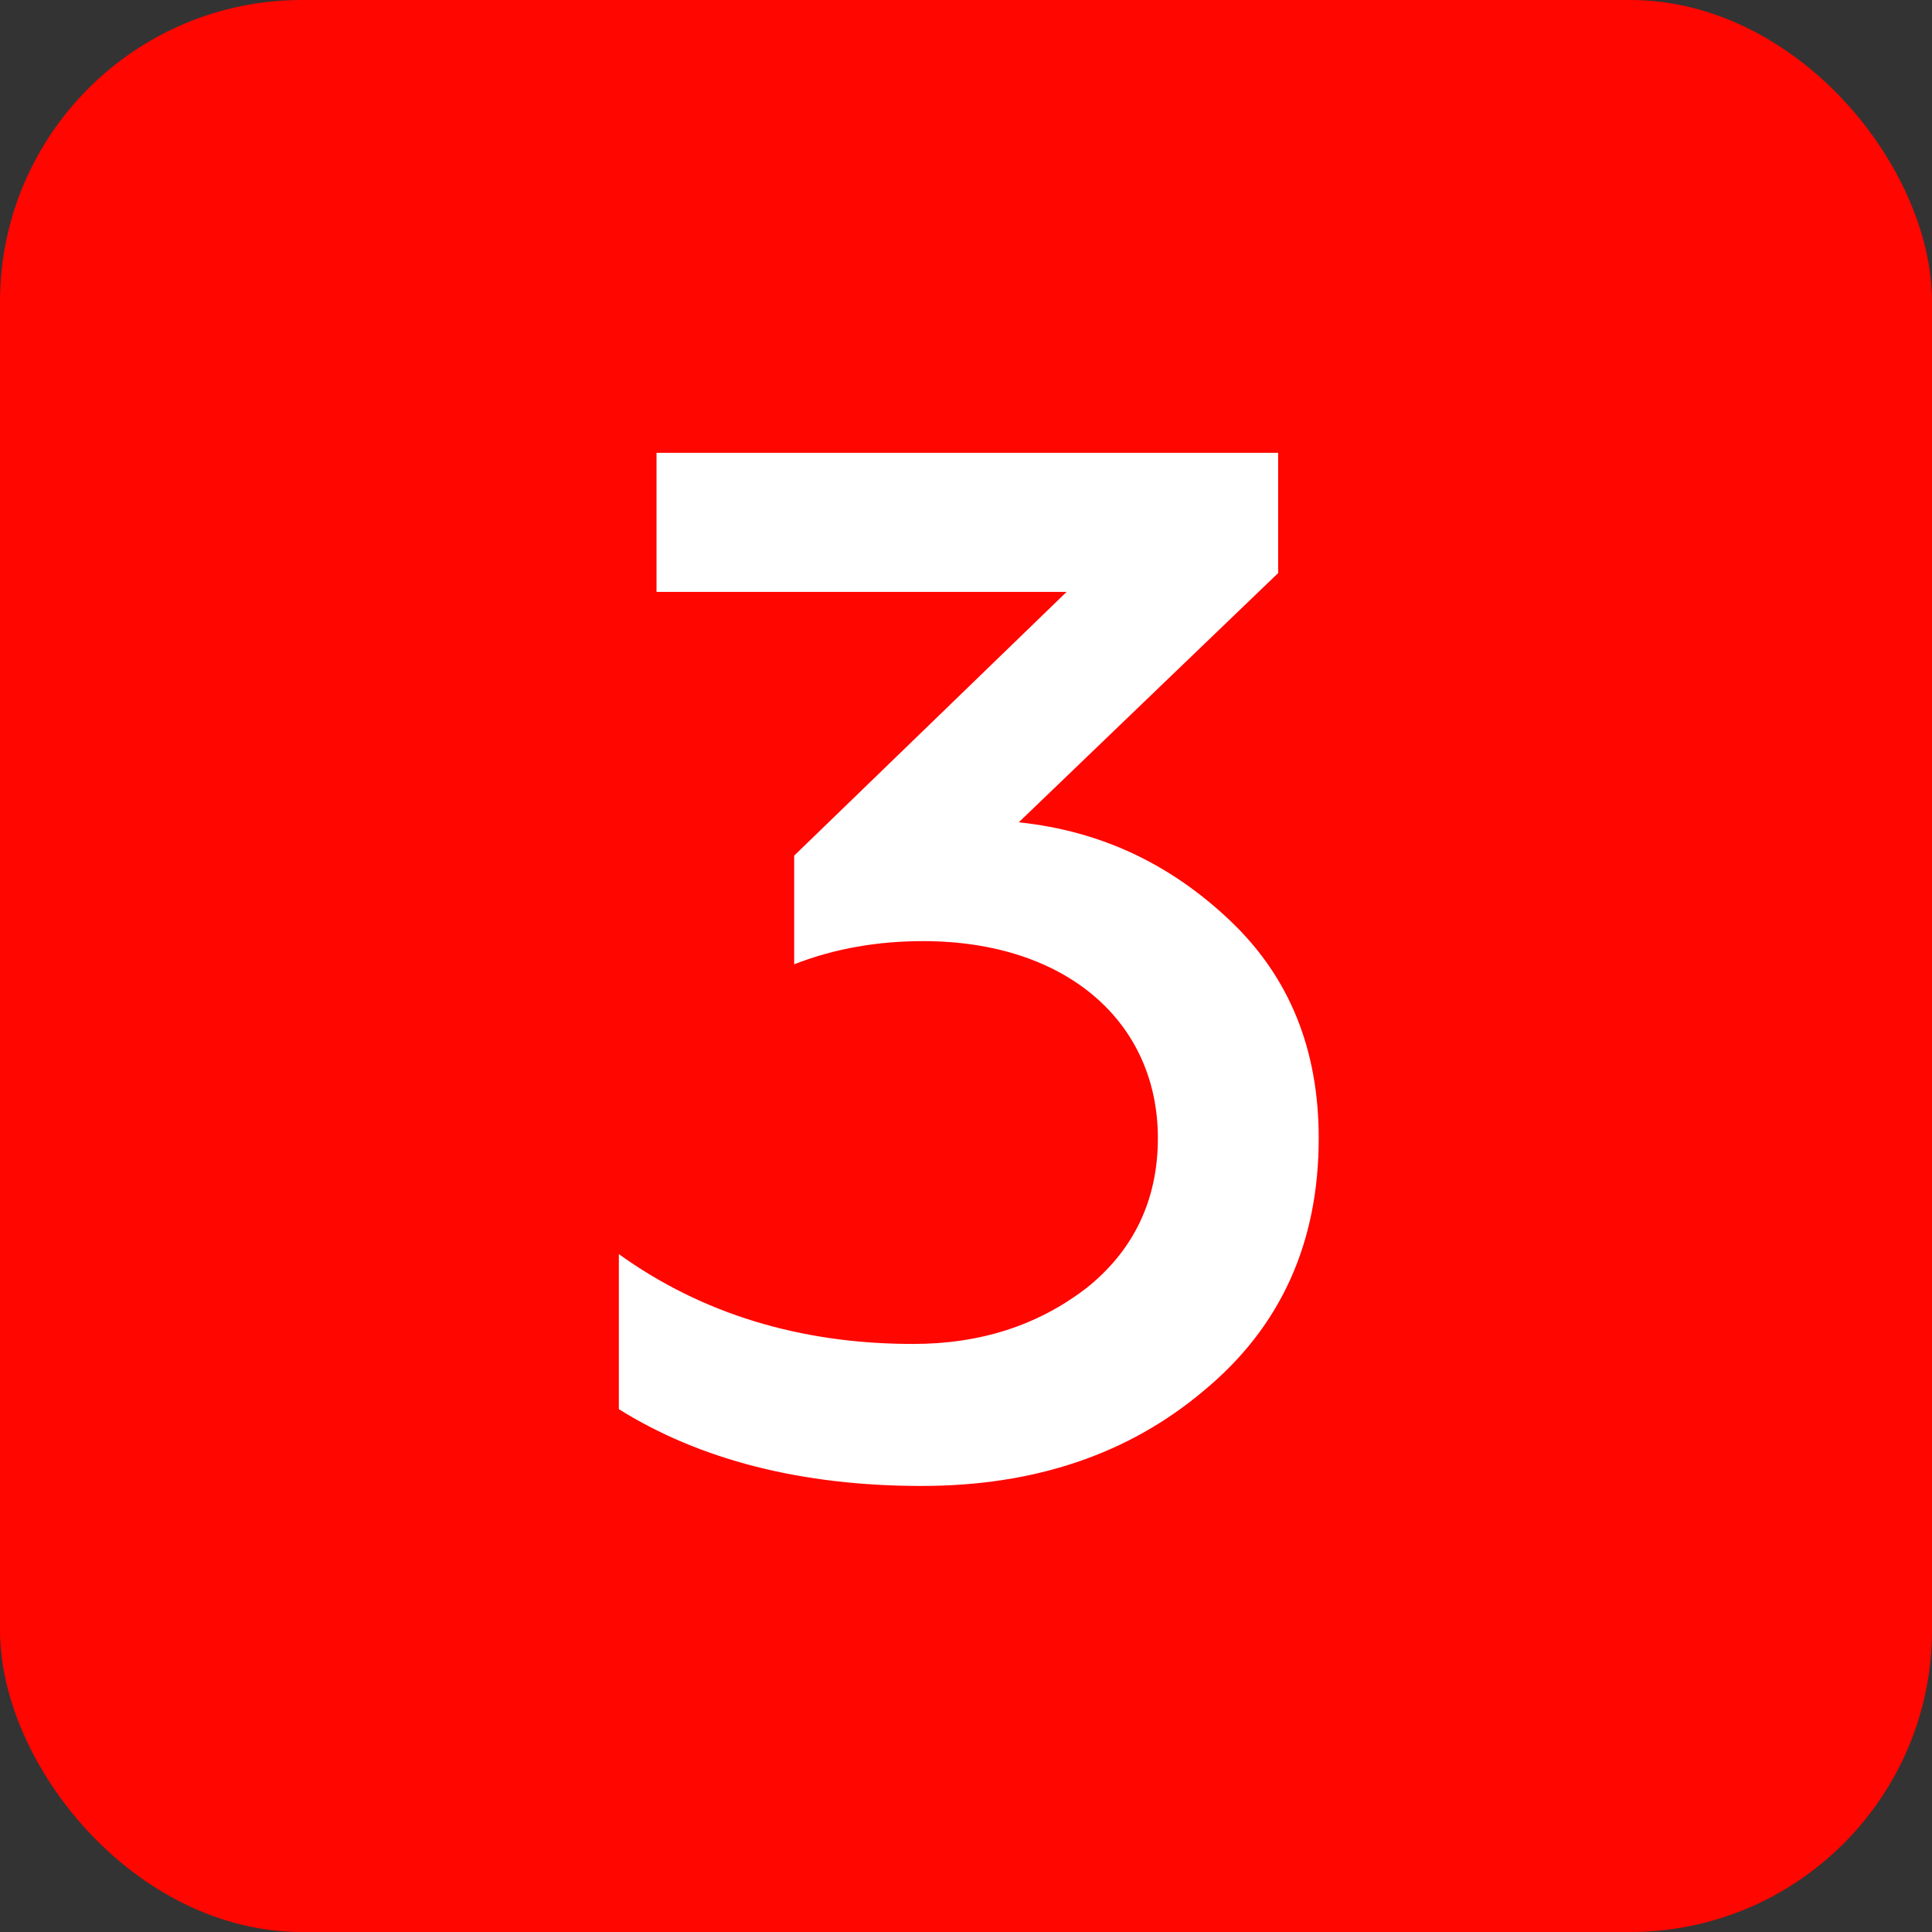 <?xml version="1.0" encoding="UTF-8"?> <svg xmlns="http://www.w3.org/2000/svg" width="128" height="128" viewBox="0 0 128 128" fill="none"><rect x="0" y="0" width="128" height="128" fill="#333333" stroke="none"/><rect width="128" height="128" rx="20" fill="#FF0600"></rect><path d="M61.064 98.448C53.096 98.448 46.376 96.72 41 93.36V83.088C46.472 87.024 53 89.04 60.488 89.04C65 89.04 68.744 87.792 71.912 85.392C75.08 82.896 76.712 79.536 76.712 75.408C76.712 67.728 70.664 62.352 61.16 62.352C58.184 62.352 55.304 62.832 52.616 63.888V56.688L70.664 39.216H43.496V30H84.68V37.968L67.496 54.48C72.968 55.056 77.576 57.264 81.512 61.008C85.448 64.752 87.368 69.552 87.368 75.408C87.368 82.32 84.872 87.888 79.784 92.112C74.792 96.336 68.552 98.448 61.064 98.448Z" fill="white"></path></svg> 